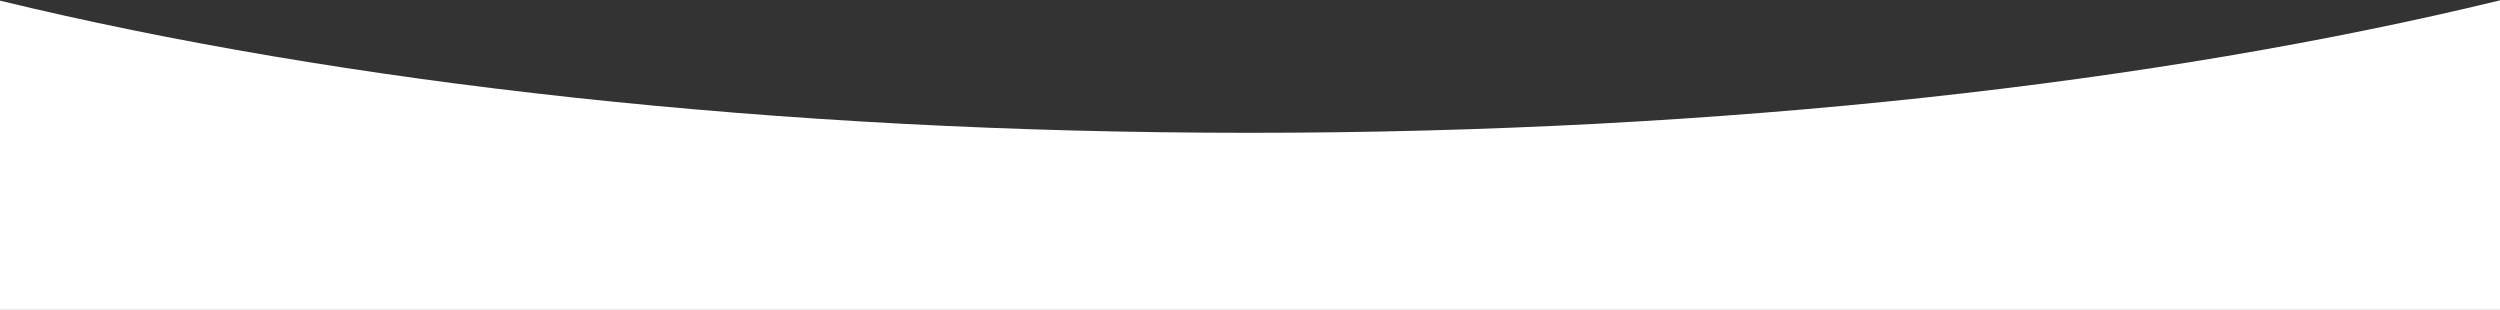 <?xml version="1.0" encoding="UTF-8"?> <svg xmlns="http://www.w3.org/2000/svg" width="1920" height="238" viewBox="0 0 1920 238" fill="none"><rect x="0" y="0" width="1920" height="238" fill="#333333" stroke="none"/><path fill-rule="evenodd" clip-rule="evenodd" d="M0 238V0.515C261.856 63.969 595.784 102 959.5 102C1323.68 102 1657.99 63.872 1920 0.272V238H0Z" fill="white"></path></svg> 
